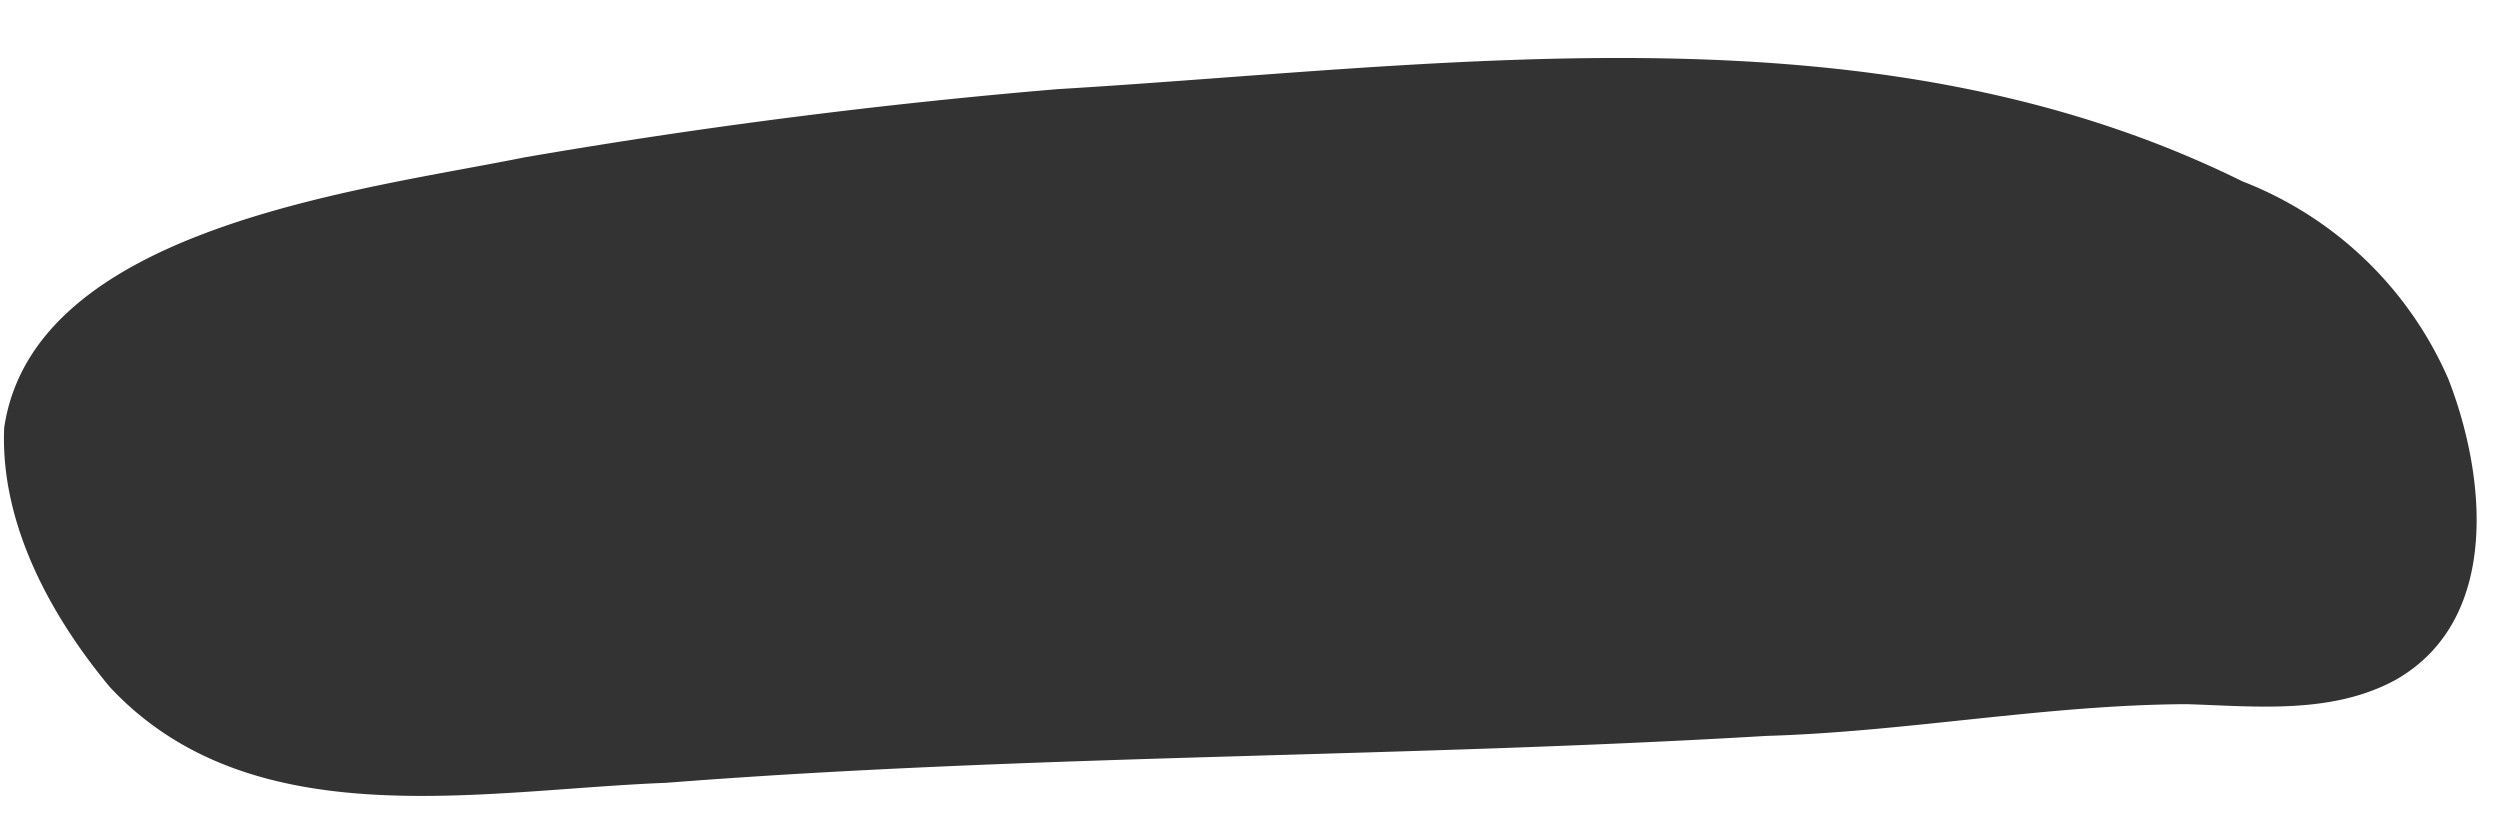 <?xml version="1.0" encoding="UTF-8" standalone="no"?><svg xmlns="http://www.w3.org/2000/svg" xmlns:xlink="http://www.w3.org/1999/xlink" fill="#000000" height="47.6" preserveAspectRatio="xMidYMid meet" version="1" viewBox="4.7 50.8 141.7 47.6" width="141.7" zoomAndPan="magnify"><g id="change1_1"><path d="M140.49,89.331c5.959-3.392,5.131-11.543,2.979-17.056a20.991,20.991,0,0,0-11.662-11.193c-20.819-10.291-44.835-6.571-67.165-5.229Q49.459,57.131,34.426,59.72C25.235,61.58,6.605,63.688,4.937,75.049c-.231,5.409,2.616,10.635,5.99,14.695,8.037,8.6,21.025,5.828,31.533,5.426,20.748-1.616,41.58-1.42,62.348-2.658,7.97-.234,15.893-1.767,23.843-1.8C132.609,90.84,136.88,91.3,140.49,89.331Z" fill="#343333"/></g></svg>